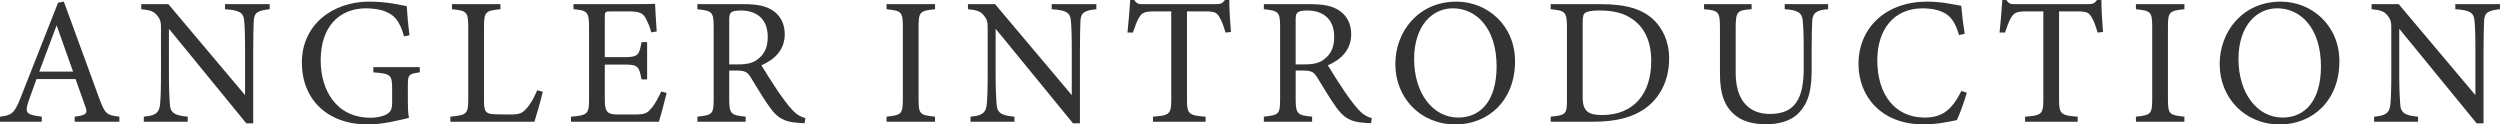 <?xml version="1.0" encoding="UTF-8"?>
<svg id="_レイヤー_1" xmlns="http://www.w3.org/2000/svg" version="1.1" viewBox="0 0 580.418 28.89">
  <!-- Generator: Adobe Illustrator 29.2.1, SVG Export Plug-In . SVG Version: 2.1.0 Build 116)  -->
  <defs>
    <style>
      .st0 {
        fill: #333;
      }
    </style>
  </defs>
  <path class="st0" d="M17.343,28.261v-1.176c2.729-.336,3.065-.756,2.478-2.352-.546-1.639-1.386-3.738-2.268-6.383h-9.07c-.672,1.889-1.302,3.527-1.89,5.248-.924,2.73-.336,3.066,3.107,3.486v1.176H0v-1.176c2.646-.336,3.317-.631,4.787-4.41L13.479.63l1.344-.252c2.646,7.18,5.543,15.118,8.188,22.381,1.344,3.654,1.722,3.99,4.703,4.326v1.176h-10.372,0ZM13.144,5.879c-1.344,3.611-2.771,7.433-4.031,10.75h7.853l-3.821-10.75h0Z"/>
  <path class="st0" d="M62.608,2.142c-2.688.294-3.569.714-3.695,2.646-.042,1.344-.126,3.107-.126,7.013v16.838h-1.596L39.219,6.677v10.498c0,3.779.126,5.668.21,6.887.084,2.141,1.134,2.771,4.157,3.023v1.176h-10.204v-1.176c2.604-.211,3.611-.84,3.779-2.898.126-1.344.21-3.232.21-7.055V6.425c0-1.176-.084-1.848-.84-2.772-.798-1.05-1.68-1.302-3.737-1.512V.966h6.299l17.805,21.122v-10.287c0-3.906-.084-5.711-.21-6.971-.126-1.89-1.092-2.478-4.451-2.688V.966h10.372v1.176h0Z"/>
  <path class="st0" d="M97.459,16.796c-2.604.336-2.771.588-2.771,3.066v3.527c0,1.469.042,2.855.252,3.988-2.604.588-6.005,1.512-9.532,1.512-9.532,0-15.327-5.92-15.327-14.361,0-8.86,7.223-14.151,15.621-14.151,4.283,0,7.433.84,8.734,1.05.084,1.554.294,4.115.63,6.761l-1.26.252c-1.008-3.57-2.226-5.082-4.871-5.963-.966-.336-2.688-.546-3.905-.546-6.425,0-10.582,4.409-10.582,12.093,0,6.678,3.443,13.312,11.59,13.312,1.428,0,2.729-.295,3.569-.715.882-.504,1.428-.965,1.428-2.688v-3.443c0-3.064-.336-3.4-4.367-3.695v-1.217h10.792v1.217h-.001Z"/>
  <path class="st0" d="M126.012,21.291c-.252,1.301-1.512,5.668-1.932,6.971h-19.526v-1.176c3.821-.379,4.157-.588,4.157-4.158V6.257c0-3.569-.42-3.779-3.779-4.115V.966h11.254v1.176c-3.359.336-3.821.504-3.821,4.115v17.09c0,2.562.336,3.15,2.729,3.191.042,0,3.065.043,3.317.043,2.142,0,2.771-.252,3.737-1.303,1.05-1.092,1.932-2.771,2.562-4.324l1.302.336h0Z"/>
  <path class="st0" d="M154.775,21.583c-.252,1.092-1.386,5.418-1.806,6.678h-20.408v-1.176c3.905-.295,4.199-.672,4.199-4.115V6.383c0-3.737-.462-3.947-3.611-4.241V.966h12.85c3.947,0,5.585-.042,6.089-.084.042,1.05.21,4.199.378,6.424l-1.26.211c-.378-1.428-.798-2.31-1.26-3.192-.672-1.386-1.638-1.68-4.157-1.68h-3.989c-1.302,0-1.386.126-1.386,1.344v9.28h4.661c3.149,0,3.359-.629,3.863-3.484h1.302v8.65h-1.302c-.546-3.023-.882-3.443-3.905-3.443h-4.619v8.355c0,2.939.924,3.191,3.023,3.234h3.905c2.562,0,2.981-.379,3.905-1.471.798-.881,1.68-2.604,2.268-3.863l1.26.336h0Z"/>
  <path class="st0" d="M186.813,28.597c-.546,0-1.008-.043-1.554-.084-3.065-.211-4.703-1.008-6.551-3.611-1.554-2.143-3.065-4.787-4.409-6.93-.84-1.344-1.386-1.596-3.527-1.596h-1.47v6.594c0,3.568.462,3.779,3.821,4.115v1.176h-11.212v-1.176c3.485-.379,3.779-.547,3.779-4.115V6.215c0-3.569-.462-3.695-3.779-4.073V.966h10.708c3.065,0,5.123.378,6.719,1.428,1.722,1.092,2.855,2.981,2.855,5.543,0,3.611-2.31,5.879-5.417,7.223.756,1.301,2.562,4.115,3.821,6.004,1.554,2.227,2.352,3.275,3.317,4.326,1.134,1.217,2.1,1.68,3.065,1.932l-.168,1.176h.002ZM171.318,14.949c2.184,0,3.569-.336,4.619-1.217,1.638-1.219,2.31-2.898,2.31-5.166,0-4.493-2.981-6.13-6.215-6.13-1.218,0-1.932.168-2.226.42-.378.294-.504.714-.504,1.806v10.288h2.016,0Z"/>
  <path class="st0" d="M205.832,28.261v-1.176c3.443-.379,3.779-.547,3.779-4.115V6.299c0-3.611-.336-3.779-3.779-4.157V.966h11.254v1.176c-3.485.378-3.821.546-3.821,4.157v16.671c0,3.611.336,3.736,3.821,4.115v1.176h-11.254Z"/>
  <path class="st0" d="M254.542,2.142c-2.688.294-3.569.714-3.695,2.646-.042,1.344-.126,3.107-.126,7.013v16.838h-1.596l-17.973-21.961v10.498c0,3.779.126,5.668.21,6.887.084,2.141,1.134,2.771,4.157,3.023v1.176h-10.204v-1.176c2.604-.211,3.611-.84,3.779-2.898.126-1.344.21-3.232.21-7.055V6.425c0-1.176-.084-1.848-.84-2.772-.798-1.05-1.68-1.302-3.737-1.512V.966h6.299l17.805,21.122v-10.287c0-3.906-.084-5.711-.21-6.971-.126-1.89-1.092-2.478-4.451-2.688V.966h10.372v1.176Z"/>
  <path class="st0" d="M284.521,7.558c-.378-1.343-.882-2.729-1.344-3.485-.672-1.134-1.092-1.428-3.401-1.428h-4.199v20.45c0,3.275.336,3.738,4.325,3.99v1.176h-12.22v-1.176c3.905-.252,4.241-.672,4.241-3.99V2.646h-3.821c-2.31,0-2.981.252-3.695,1.512-.504.84-.84,1.848-1.386,3.401h-1.26c.252-2.561.504-5.207.63-7.558h.966c.63,1.008,1.092.966,2.268.966h16.629c1.176,0,1.512-.168,2.142-.966h1.008c0,1.974.168,4.997.378,7.433l-1.26.125h0Z"/>
  <path class="st0" d="M318.323,28.597c-.546,0-1.008-.043-1.554-.084-3.065-.211-4.703-1.008-6.551-3.611-1.554-2.143-3.065-4.787-4.409-6.93-.84-1.344-1.386-1.596-3.527-1.596h-1.47v6.594c0,3.568.462,3.779,3.821,4.115v1.176h-11.212v-1.176c3.485-.379,3.779-.547,3.779-4.115V6.215c0-3.569-.462-3.695-3.779-4.073V.966h10.708c3.065,0,5.123.378,6.719,1.428,1.722,1.092,2.855,2.981,2.855,5.543,0,3.611-2.31,5.879-5.417,7.223.756,1.301,2.562,4.115,3.821,6.004,1.554,2.227,2.352,3.275,3.317,4.326,1.134,1.217,2.1,1.68,3.065,1.932l-.168,1.176h.002ZM302.828,14.949c2.184,0,3.569-.336,4.619-1.217,1.638-1.219,2.31-2.898,2.31-5.166,0-4.493-2.981-6.13-6.215-6.13-1.218,0-1.932.168-2.226.42-.378.294-.504.714-.504,1.806v10.288h2.016Z"/>
  <path class="st0" d="M338.14.378c7.18,0,13.605,5.501,13.605,13.858,0,9.027-6.131,14.654-13.857,14.654-8.062,0-13.941-6.131-13.941-14.025,0-7.516,5.333-14.487,14.193-14.487ZM337.3,1.932c-4.703,0-8.986,3.947-8.986,11.8,0,7.811,4.283,13.562,10.246,13.562,5.081,0,8.902-3.779,8.902-11.883,0-8.818-4.661-13.48-10.162-13.48h0Z"/>
  <path class="st0" d="M371.688.966c5.921,0,9.658,1.176,12.262,3.653,2.058,2.015,3.569,4.955,3.569,8.986,0,4.914-2.016,8.902-5.249,11.338-3.191,2.395-7.265,3.318-12.43,3.318h-9.826v-1.176c3.611-.336,3.779-.631,3.779-4.074V6.257c0-3.611-.504-3.779-3.779-4.115V.966h11.674,0ZM367.447,22.675c0,3.15,1.344,4.031,4.493,4.031,7.559,0,11.422-5.164,11.422-12.514,0-4.576-1.554-8.062-4.871-10.078-1.932-1.218-4.367-1.68-7.181-1.68-1.89,0-2.897.252-3.317.588-.378.252-.546.714-.546,2.352v17.3h0Z"/>
  <path class="st0" d="M424.429,2.142c-2.646.168-3.611.84-3.695,2.771-.042.966-.126,2.729-.126,6.592v4.535c0,4.283-.504,7.559-2.939,10.121-1.974,2.057-4.829,2.688-7.727,2.688-2.436,0-5.039-.504-6.887-1.932-2.52-1.932-3.737-4.83-3.737-9.742V6.466c0-3.779-.336-4.031-3.695-4.325V.966h11.044v1.176c-3.359.21-3.695.546-3.695,4.325v10.498c0,6.131,2.897,9.49,7.937,9.49,5.963,0,7.853-3.695,7.853-10.666v-4.283c0-3.863-.126-5.458-.21-6.592-.126-1.89-1.092-2.604-4.199-2.771V.966h10.078v1.176h-.002Z"/>
  <path class="st0" d="M456.634,21.542c-.588,2.016-1.68,5.039-2.31,6.34-1.218.252-4.493,1.008-7.685,1.008-10.036,0-15.159-6.676-15.159-14.025,0-8.566,6.509-14.487,15.915-14.487,3.611,0,6.551.756,7.937.966.168,1.89.462,4.409.798,6.509l-1.302.293c-.84-2.813-1.848-4.535-3.989-5.417-1.092-.504-2.813-.798-4.409-.798-6.929,0-10.582,5.123-10.582,12.052,0,8.104,4.199,13.311,11.002,13.311,4.283,0,6.383-1.973,8.524-6.172l1.26.42h0Z"/>
  <path class="st0" d="M486.992,7.558c-.378-1.343-.882-2.729-1.344-3.485-.672-1.134-1.092-1.428-3.401-1.428h-4.199v20.45c0,3.275.336,3.738,4.325,3.99v1.176h-12.22v-1.176c3.905-.252,4.241-.672,4.241-3.99V2.646h-3.821c-2.31,0-2.981.252-3.695,1.512-.504.84-.84,1.848-1.386,3.401h-1.26c.252-2.561.504-5.207.63-7.558h.966c.63,1.008,1.092.966,2.268.966h16.629c1.176,0,1.512-.168,2.142-.966h1.008c0,1.974.168,4.997.378,7.433l-1.26.125h0Z"/>
  <path class="st0" d="M495.893,28.261v-1.176c3.443-.379,3.779-.547,3.779-4.115V6.299c0-3.611-.336-3.779-3.779-4.157V.966h11.254v1.176c-3.485.378-3.821.546-3.821,4.157v16.671c0,3.611.336,3.736,3.821,4.115v1.176h-11.254Z"/>
  <path class="st0" d="M529.526.378c7.181,0,13.605,5.501,13.605,13.858,0,9.027-6.131,14.654-13.857,14.654-8.062,0-13.941-6.131-13.941-14.025,0-7.516,5.333-14.487,14.193-14.487ZM528.687,1.932c-4.703,0-8.986,3.947-8.986,11.8,0,7.811,4.283,13.562,10.246,13.562,5.081,0,8.902-3.779,8.902-11.883,0-8.818-4.661-13.48-10.162-13.48h0Z"/>
  <path class="st0" d="M580.418,2.142c-2.688.294-3.569.714-3.695,2.646-.042,1.344-.126,3.107-.126,7.013v16.838h-1.596l-17.973-21.961v10.498c0,3.779.126,5.668.21,6.887.084,2.141,1.134,2.771,4.157,3.023v1.176h-10.204v-1.176c2.604-.211,3.611-.84,3.779-2.898.126-1.344.21-3.232.21-7.055V6.425c0-1.176-.084-1.848-.84-2.772-.798-1.05-1.68-1.302-3.737-1.512V.966h6.299l17.805,21.122v-10.287c0-3.906-.084-5.711-.21-6.971-.126-1.89-1.092-2.478-4.451-2.688V.966h10.372v1.176Z"/>
</svg>
